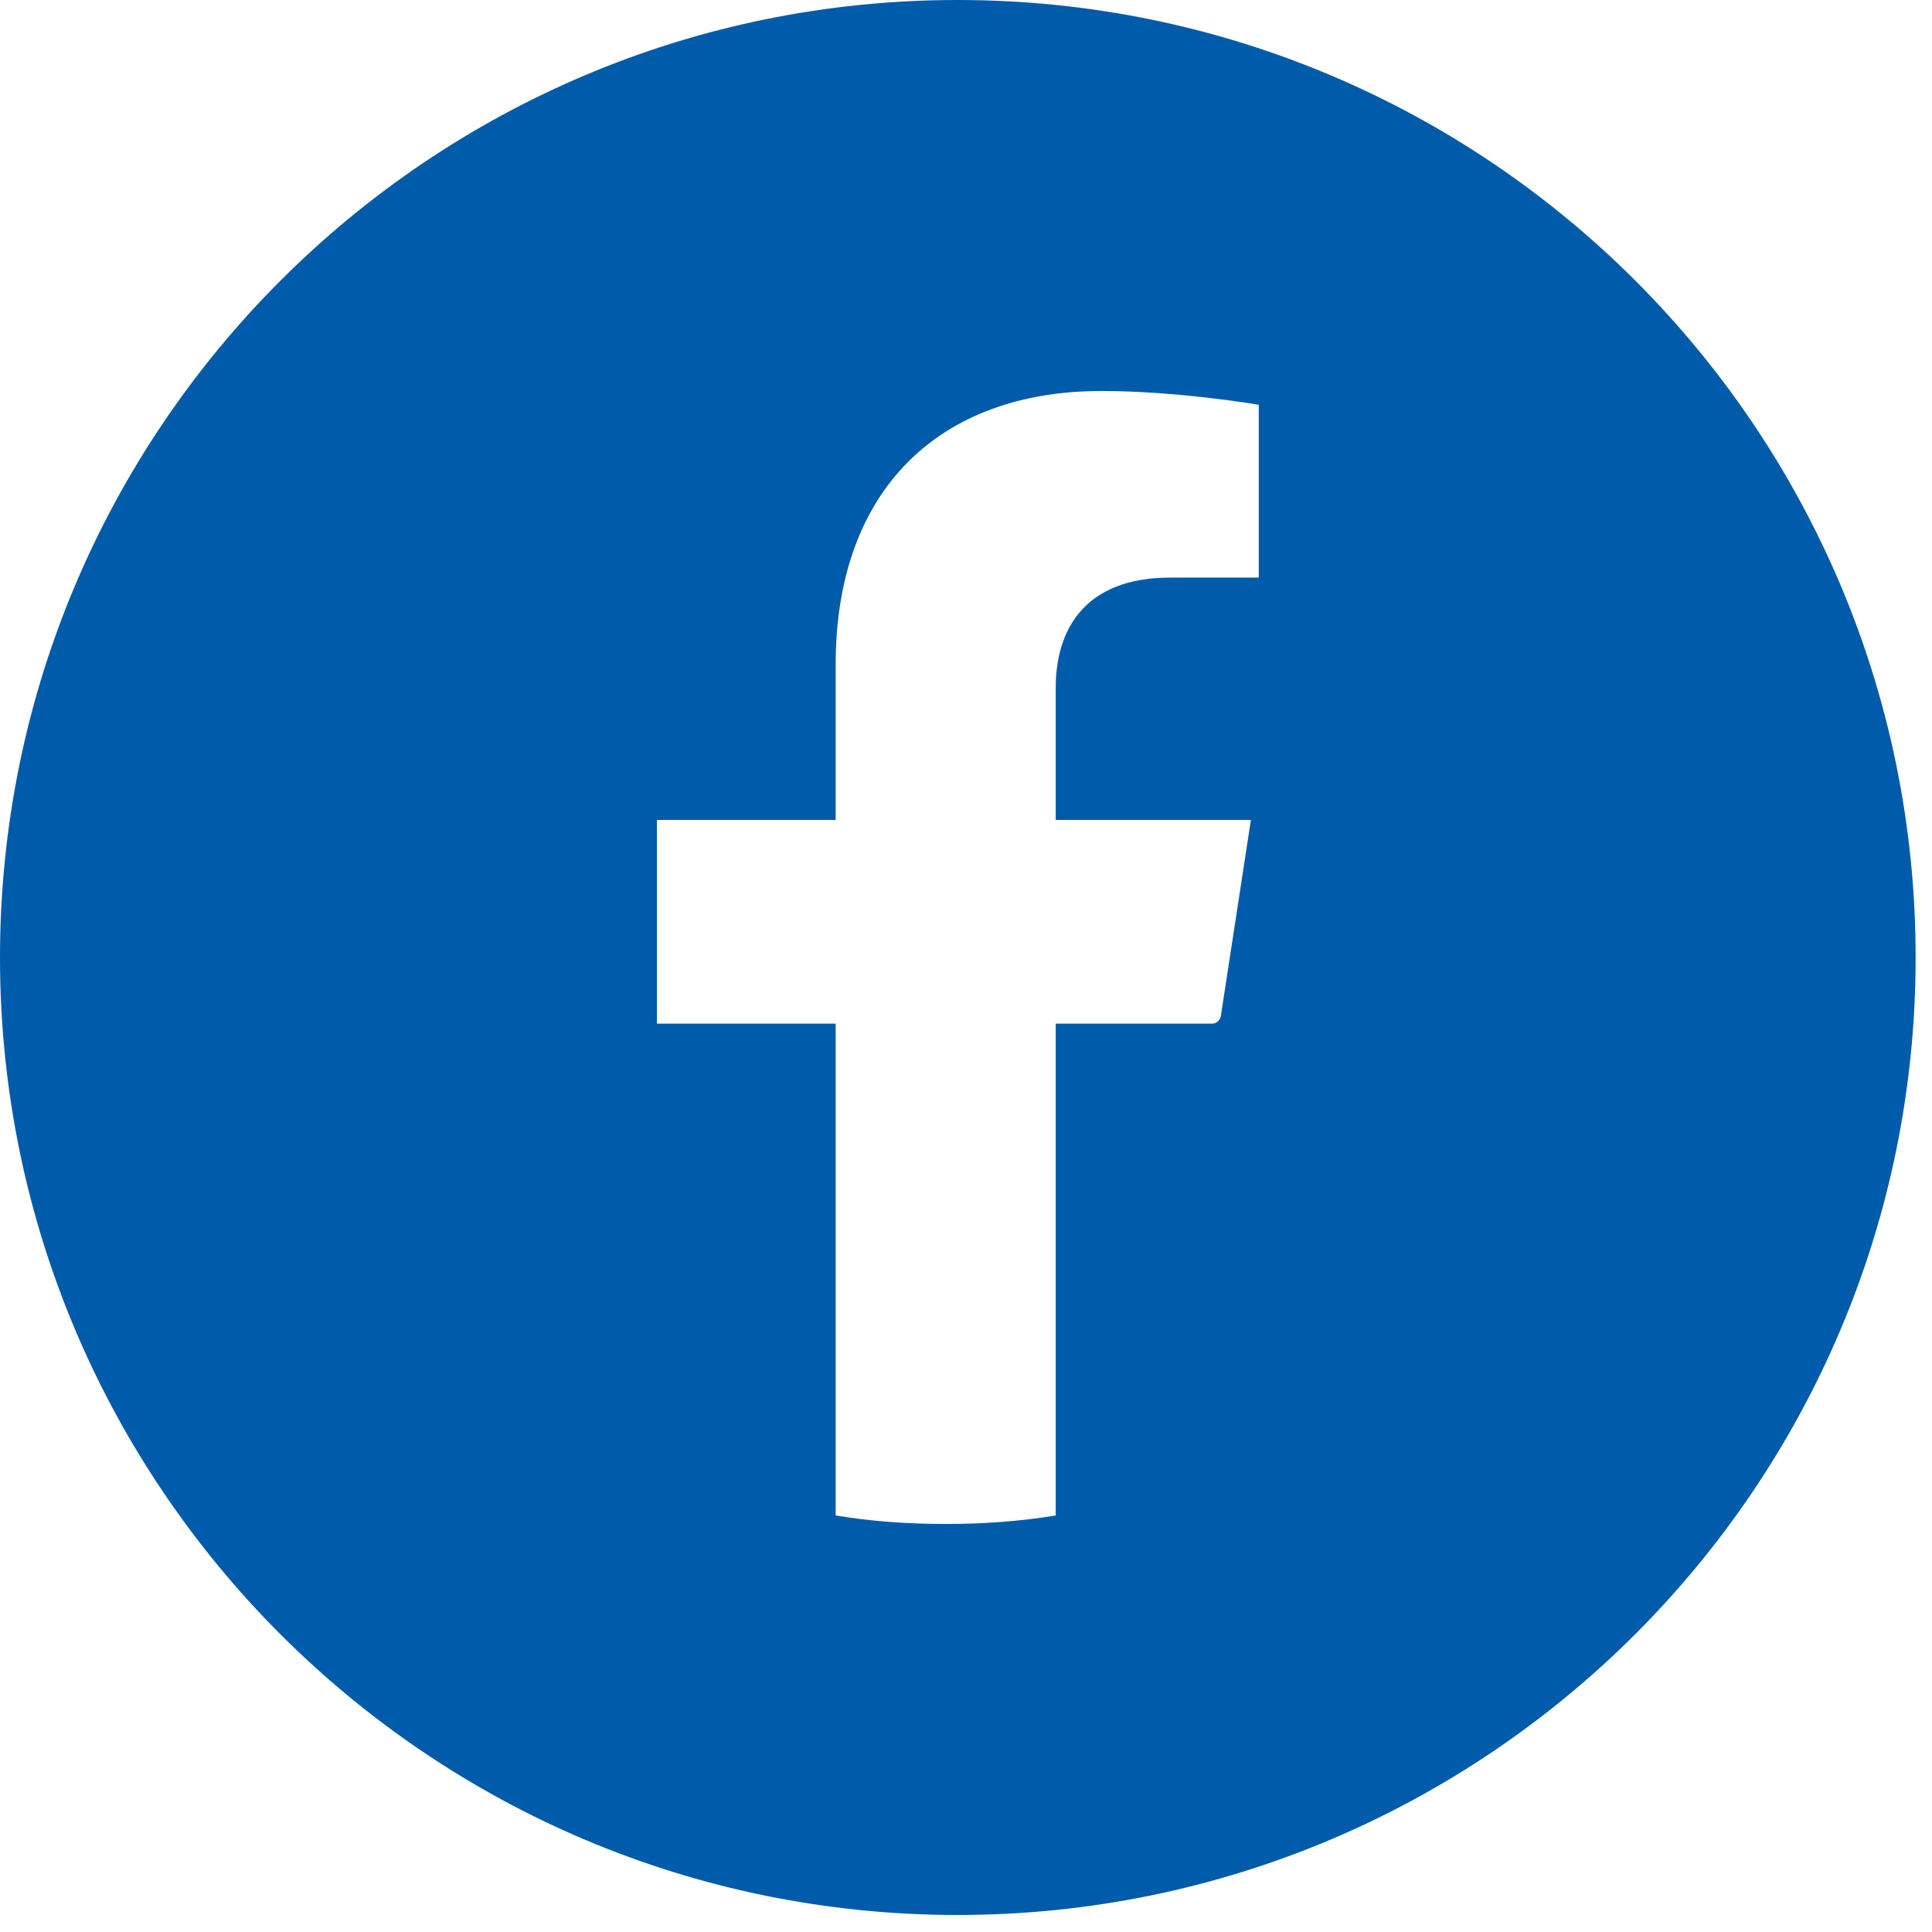 <svg width="32" height="32" viewBox="0 0 32 32" fill="none" xmlns="http://www.w3.org/2000/svg">
<path id="Vector" d="M15.859 0C7.105 0 0 7.105 0 15.859C0 24.613 7.105 31.718 15.859 31.718C24.613 31.718 31.729 24.624 31.729 15.859C31.729 7.094 24.624 0 15.859 0ZM20.849 9.567H19.384C17.931 9.567 17.486 10.468 17.486 11.39V13.581H20.719L20.22 16.835C20.209 16.9 20.144 16.955 20.079 16.955H17.486V25.101C16.89 25.199 16.282 25.242 15.664 25.242C15.045 25.242 14.427 25.199 13.841 25.101V16.955H10.88V13.581H13.841V11.01C13.841 8.092 15.577 6.476 18.245 6.476C19.515 6.476 20.849 6.704 20.849 6.704V9.567Z" fill="#005BAA"/>
</svg>
